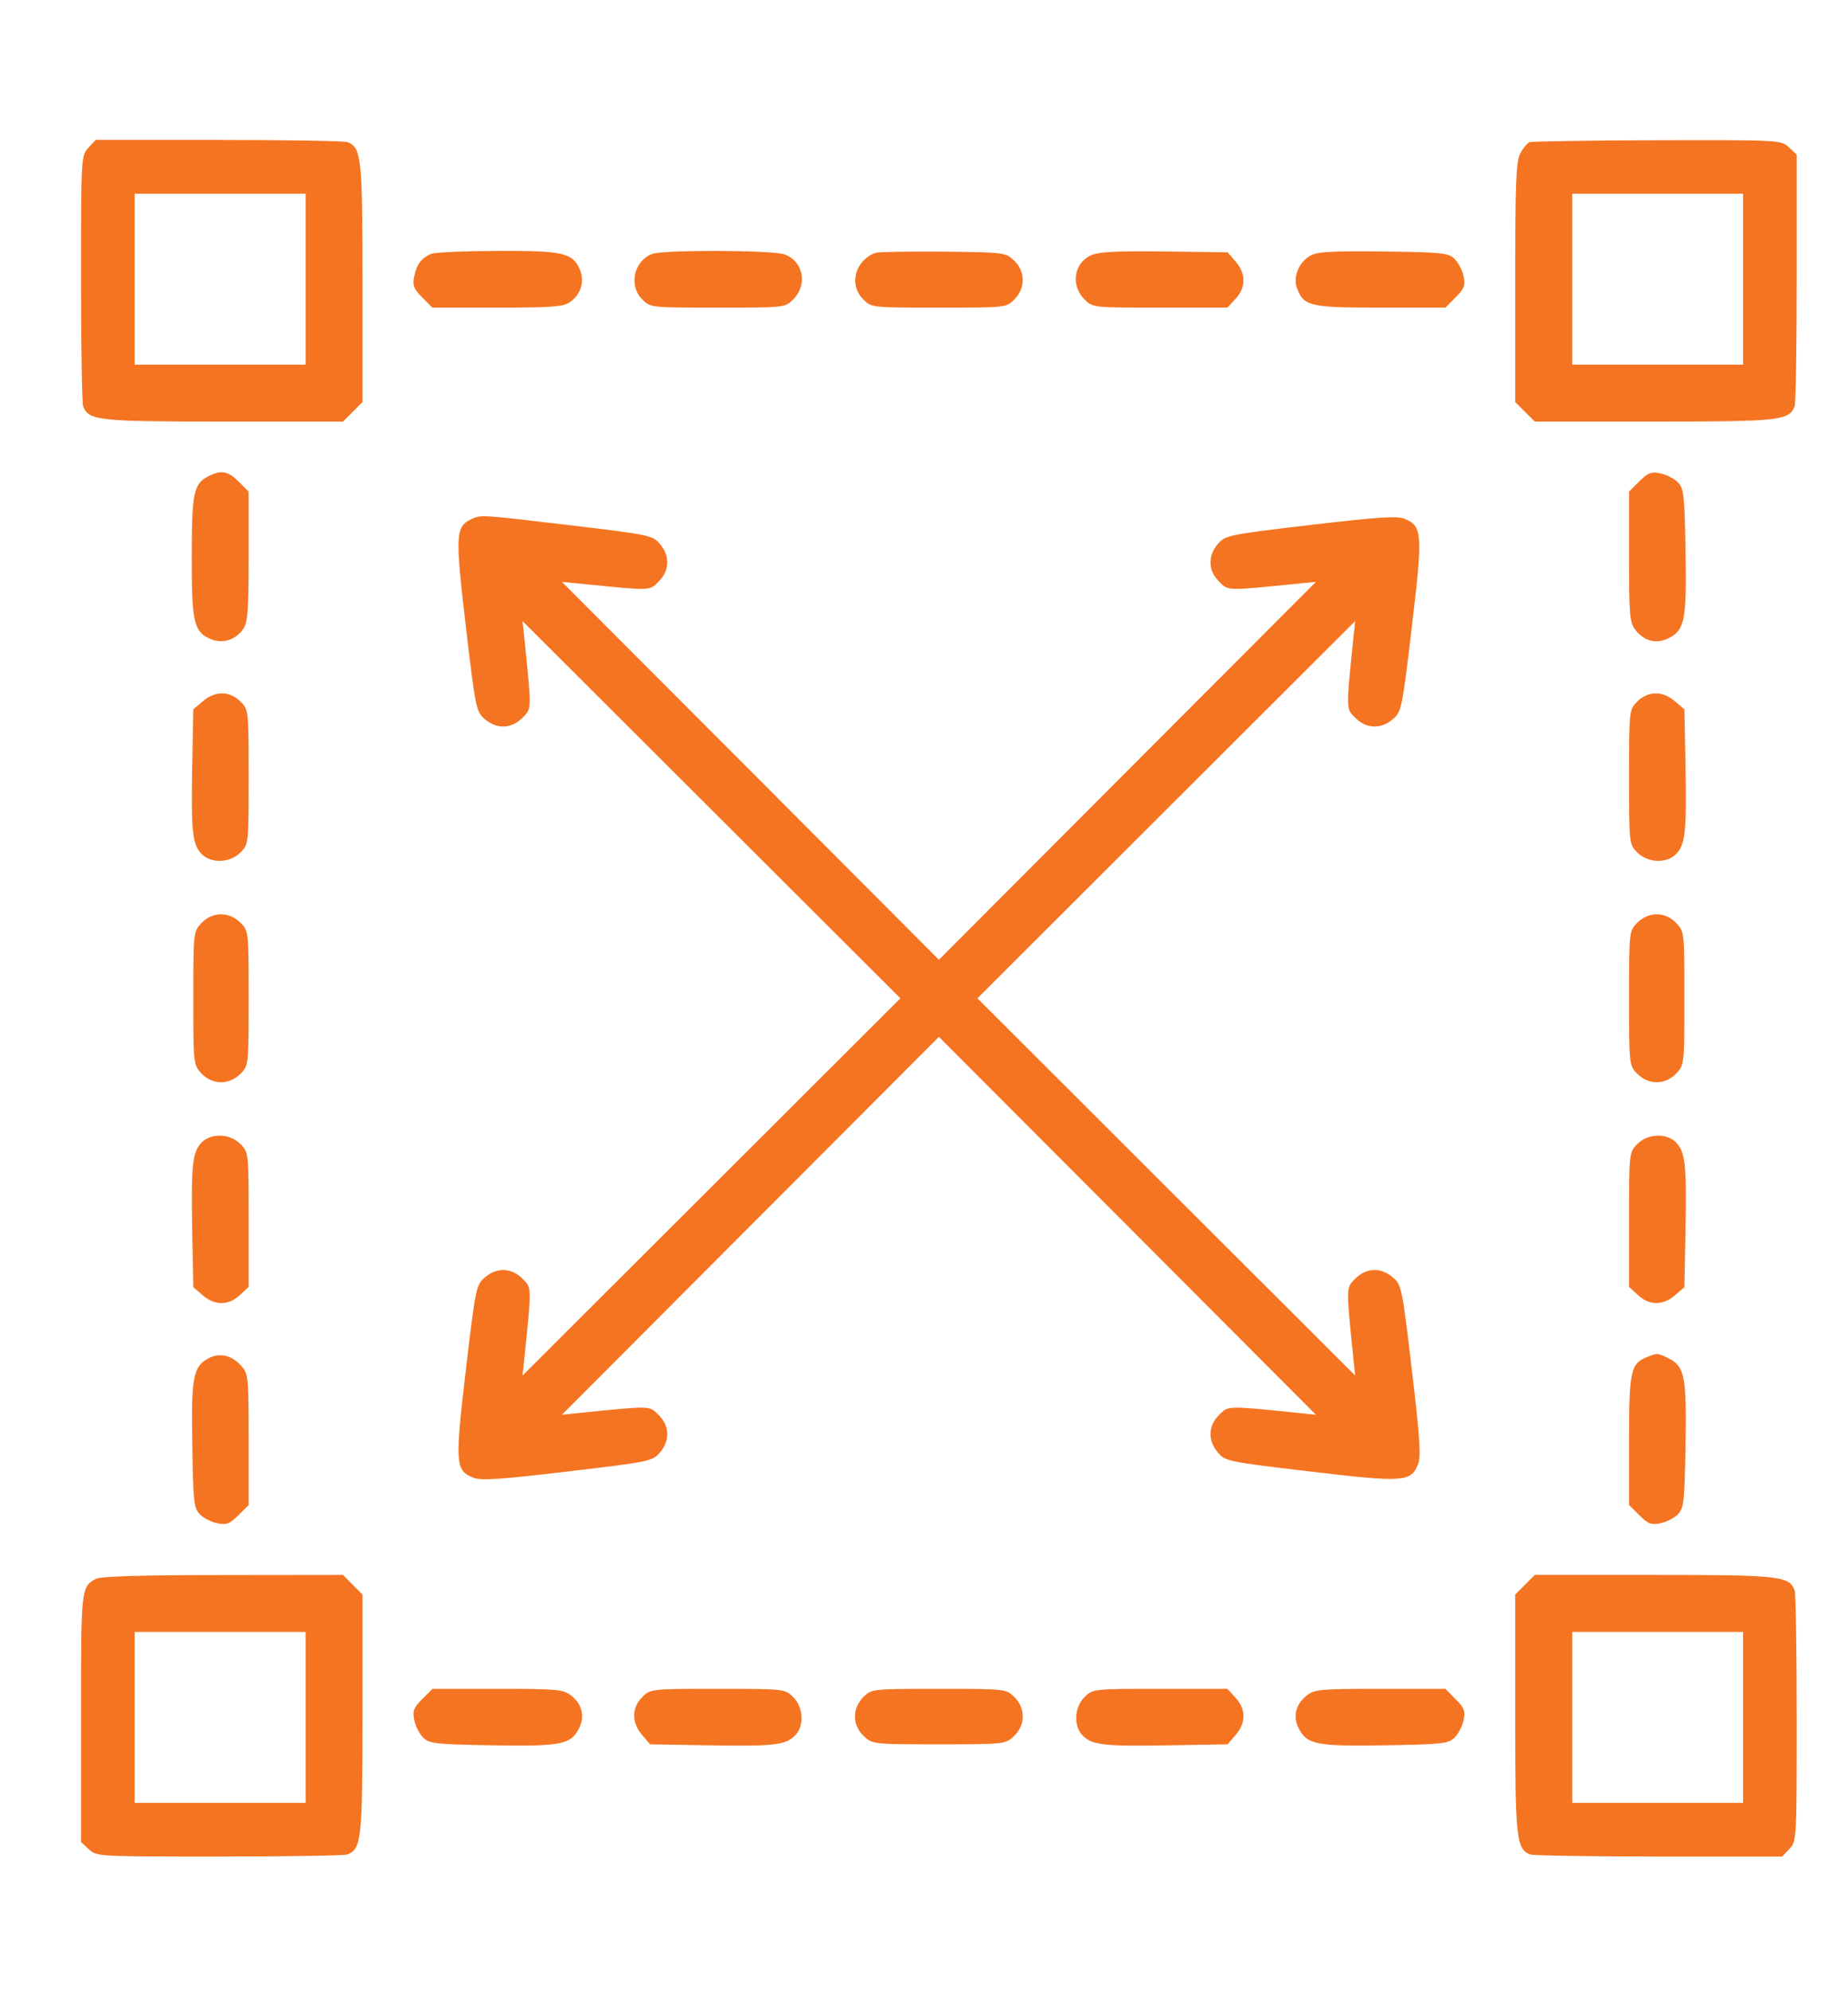 <?xml version="1.0" encoding="UTF-8"?> <svg xmlns="http://www.w3.org/2000/svg" width="13" height="14" viewBox="0 0 13 14" fill="none"><g clip-path="url(#clip0_3198_10457)"><g clip-path="url(#clip1_3198_10457)"><g clip-path="url(#clip2_3198_10457)"><path fill-rule="evenodd" clip-rule="evenodd" d="M0.622 1.039C0.571 1.093 0.57 1.103 0.57 1.956C0.57 2.431 0.577 2.836 0.585 2.857C0.623 2.957 0.692 2.964 1.573 2.964H2.413L2.481 2.896L2.55 2.827V1.987C2.55 1.106 2.543 1.037 2.443 0.999C2.422 0.991 2.015 0.984 1.539 0.984H0.673L0.622 1.039ZM10.759 1C10.742 1.007 10.713 1.043 10.694 1.08C10.665 1.135 10.659 1.292 10.659 1.987V2.827L10.728 2.896L10.797 2.964H11.637C12.518 2.964 12.586 2.957 12.624 2.857C12.633 2.836 12.639 2.429 12.639 1.953V1.087L12.585 1.036C12.53 0.985 12.522 0.984 11.659 0.986C11.18 0.987 10.775 0.994 10.759 1ZM2.15 1.963V2.564H1.549H0.947V1.963V1.362H1.549H2.15V1.963ZM12.262 1.963V2.564H11.661H11.06V1.963V1.362H11.661H12.262V1.963ZM3.033 1.785C2.966 1.812 2.93 1.86 2.913 1.946C2.901 2.007 2.911 2.032 2.97 2.091L3.042 2.163H3.498C3.878 2.163 3.963 2.157 4.008 2.125C4.086 2.071 4.114 1.981 4.08 1.898C4.03 1.778 3.964 1.762 3.5 1.764C3.27 1.765 3.059 1.774 3.033 1.785ZM4.586 1.786C4.458 1.837 4.421 2.009 4.518 2.105C4.575 2.163 4.578 2.163 5.049 2.163C5.52 2.163 5.523 2.163 5.58 2.105C5.684 2.002 5.651 1.835 5.517 1.788C5.429 1.758 4.661 1.755 4.586 1.786ZM6.157 1.778C6.013 1.834 5.97 2.002 6.073 2.105C6.131 2.163 6.133 2.163 6.605 2.163C7.076 2.163 7.079 2.163 7.136 2.105C7.215 2.026 7.214 1.907 7.133 1.831C7.074 1.775 7.063 1.774 6.632 1.769C6.39 1.767 6.176 1.771 6.157 1.778ZM7.675 1.795C7.554 1.849 7.53 2.007 7.629 2.105C7.687 2.163 7.689 2.163 8.16 2.163H8.634L8.692 2.101C8.765 2.021 8.766 1.925 8.693 1.84L8.636 1.774L8.192 1.768C7.855 1.764 7.73 1.77 7.675 1.795ZM9.219 1.797C9.137 1.842 9.094 1.947 9.124 2.027C9.172 2.153 9.215 2.163 9.711 2.163H10.168L10.239 2.091C10.3 2.031 10.309 2.008 10.296 1.944C10.288 1.902 10.259 1.847 10.233 1.821C10.19 1.778 10.151 1.774 9.733 1.768C9.373 1.764 9.267 1.77 9.219 1.797ZM1.467 3.348C1.362 3.401 1.349 3.464 1.349 3.914C1.348 4.378 1.364 4.444 1.484 4.494C1.567 4.528 1.657 4.5 1.711 4.422C1.743 4.377 1.749 4.292 1.749 3.912V3.456L1.68 3.387C1.605 3.312 1.556 3.303 1.467 3.348ZM11.532 3.384L11.46 3.456V3.914C11.46 4.335 11.464 4.377 11.507 4.432C11.569 4.51 11.656 4.53 11.74 4.486C11.852 4.429 11.865 4.359 11.857 3.876C11.85 3.474 11.845 3.433 11.802 3.39C11.776 3.364 11.721 3.336 11.679 3.328C11.616 3.315 11.592 3.324 11.532 3.384ZM3.312 3.652C3.204 3.705 3.202 3.764 3.277 4.405C3.345 4.981 3.35 5.004 3.41 5.056C3.494 5.128 3.597 5.125 3.674 5.048C3.741 4.982 3.74 4.996 3.692 4.52L3.676 4.367L5.005 5.693L6.334 7.019L5.005 8.345L3.676 9.671L3.692 9.517C3.74 9.042 3.741 9.055 3.674 8.989C3.597 8.912 3.494 8.909 3.41 8.982C3.35 9.033 3.345 9.056 3.277 9.632C3.2 10.289 3.203 10.338 3.328 10.389C3.381 10.411 3.51 10.403 3.991 10.346C4.567 10.278 4.59 10.274 4.642 10.213C4.714 10.129 4.711 10.026 4.634 9.949C4.568 9.883 4.582 9.883 4.106 9.931L3.953 9.947L5.279 8.618L6.605 7.29L7.931 8.618L9.257 9.947L9.103 9.931C8.627 9.883 8.641 9.883 8.575 9.949C8.498 10.026 8.495 10.129 8.568 10.213C8.619 10.274 8.642 10.278 9.218 10.346C9.875 10.424 9.924 10.42 9.975 10.296C9.997 10.242 9.989 10.113 9.932 9.632C9.864 9.056 9.859 9.033 9.799 8.982C9.715 8.909 9.612 8.912 9.535 8.989C9.469 9.055 9.469 9.042 9.517 9.517L9.533 9.671L8.204 8.345L6.876 7.019L8.204 5.693L9.533 4.367L9.517 4.52C9.469 4.996 9.469 4.982 9.535 5.048C9.612 5.125 9.715 5.128 9.799 5.056C9.859 5.004 9.864 4.981 9.932 4.405C10.01 3.749 10.006 3.7 9.882 3.648C9.828 3.626 9.699 3.635 9.218 3.691C8.642 3.759 8.619 3.764 8.568 3.824C8.495 3.908 8.498 4.012 8.575 4.088C8.641 4.155 8.627 4.154 9.103 4.106L9.257 4.091L7.931 5.419L6.605 6.748L5.279 5.419L3.953 4.091L4.106 4.106C4.582 4.154 4.568 4.155 4.634 4.088C4.711 4.012 4.714 3.908 4.642 3.824C4.59 3.764 4.567 3.759 4.011 3.693C3.369 3.617 3.384 3.618 3.312 3.652ZM1.426 4.931L1.36 4.987L1.352 5.396C1.344 5.852 1.354 5.94 1.42 6.006C1.487 6.073 1.618 6.067 1.691 5.994C1.749 5.937 1.749 5.934 1.749 5.463C1.749 4.992 1.749 4.989 1.691 4.932C1.616 4.857 1.513 4.856 1.426 4.931ZM11.518 4.932C11.461 4.989 11.46 4.992 11.46 5.463C11.46 5.934 11.461 5.937 11.518 5.994C11.591 6.067 11.723 6.073 11.789 6.006C11.855 5.94 11.865 5.852 11.857 5.396L11.849 4.987L11.783 4.931C11.697 4.856 11.593 4.857 11.518 4.932ZM1.417 6.49C1.361 6.55 1.36 6.556 1.36 7.019C1.36 7.481 1.361 7.487 1.417 7.547C1.493 7.628 1.612 7.63 1.691 7.55C1.749 7.493 1.749 7.49 1.749 7.019C1.749 6.547 1.749 6.545 1.691 6.487C1.612 6.408 1.493 6.409 1.417 6.49ZM11.518 6.487C11.461 6.545 11.46 6.547 11.46 7.019C11.46 7.49 11.461 7.493 11.518 7.55C11.598 7.63 11.716 7.628 11.792 7.547C11.849 7.487 11.849 7.481 11.849 7.019C11.849 6.556 11.849 6.55 11.792 6.49C11.716 6.409 11.598 6.408 11.518 6.487ZM1.42 8.031C1.354 8.097 1.344 8.186 1.352 8.642L1.36 9.05L1.426 9.107C1.511 9.18 1.607 9.18 1.687 9.106L1.749 9.048V8.575C1.749 8.103 1.749 8.101 1.691 8.043C1.618 7.97 1.487 7.965 1.42 8.031ZM11.518 8.043C11.461 8.101 11.46 8.103 11.46 8.575V9.048L11.523 9.106C11.602 9.18 11.698 9.18 11.783 9.107L11.849 9.05L11.857 8.642C11.865 8.186 11.855 8.097 11.789 8.031C11.723 7.965 11.591 7.97 11.518 8.043ZM1.463 9.552C1.358 9.61 1.345 9.684 1.353 10.162C1.359 10.564 1.364 10.604 1.407 10.648C1.433 10.674 1.488 10.702 1.53 10.71C1.594 10.723 1.617 10.714 1.677 10.653L1.749 10.582V10.122C1.749 9.678 1.747 9.659 1.696 9.602C1.629 9.527 1.542 9.508 1.463 9.552ZM11.587 9.541C11.471 9.587 11.46 9.637 11.46 10.126V10.582L11.532 10.653C11.592 10.714 11.616 10.723 11.679 10.71C11.721 10.702 11.776 10.674 11.802 10.648C11.845 10.604 11.85 10.564 11.857 10.162C11.865 9.679 11.851 9.609 11.741 9.552C11.666 9.513 11.657 9.512 11.587 9.541ZM0.676 11.1C0.57 11.158 0.57 11.157 0.57 12.075V12.951L0.625 13.002C0.679 13.053 0.689 13.053 1.542 13.053C2.017 13.053 2.422 13.046 2.443 13.039C2.543 13 2.55 12.932 2.55 12.051V11.211L2.481 11.142L2.413 11.073L1.568 11.074C1.002 11.074 0.708 11.083 0.676 11.1ZM10.728 11.142L10.659 11.211V12.051C10.659 12.932 10.666 13 10.766 13.039C10.787 13.046 11.194 13.053 11.67 13.053H12.537L12.588 12.999C12.639 12.945 12.639 12.935 12.639 12.081C12.639 11.607 12.633 11.201 12.624 11.18C12.586 11.081 12.518 11.073 11.637 11.073H10.797L10.728 11.142ZM2.15 12.075V12.676H1.549H0.947V12.075V11.474H1.549H2.15V12.075ZM12.262 12.075V12.676H11.661H11.06V12.075V11.474H11.661H12.262V12.075ZM2.97 11.946C2.91 12.006 2.901 12.03 2.914 12.093C2.922 12.135 2.95 12.19 2.976 12.216C3.019 12.259 3.06 12.264 3.462 12.271C3.945 12.279 4.015 12.266 4.072 12.154C4.116 12.07 4.096 11.983 4.018 11.921C3.963 11.878 3.921 11.874 3.5 11.874H3.042L2.97 11.946ZM4.518 11.932C4.443 12.007 4.442 12.111 4.516 12.197L4.573 12.264L4.981 12.271C5.437 12.279 5.526 12.27 5.592 12.203C5.659 12.137 5.653 12.005 5.58 11.932C5.523 11.875 5.52 11.874 5.049 11.874C4.578 11.874 4.575 11.875 4.518 11.932ZM6.073 11.932C5.994 12.012 5.995 12.13 6.076 12.206C6.136 12.263 6.142 12.264 6.605 12.264C7.067 12.264 7.073 12.263 7.133 12.206C7.214 12.13 7.216 12.012 7.136 11.932C7.079 11.875 7.076 11.874 6.605 11.874C6.133 11.874 6.131 11.875 6.073 11.932ZM7.629 11.932C7.556 12.005 7.551 12.137 7.617 12.203C7.683 12.27 7.772 12.279 8.228 12.271L8.636 12.264L8.693 12.197C8.766 12.113 8.765 12.016 8.692 11.937L8.634 11.874H8.16C7.689 11.874 7.687 11.875 7.629 11.932ZM9.192 11.921C9.114 11.983 9.093 12.07 9.137 12.154C9.195 12.266 9.264 12.279 9.748 12.271C10.15 12.264 10.19 12.259 10.233 12.216C10.259 12.19 10.288 12.135 10.296 12.093C10.309 12.03 10.3 12.006 10.239 11.946L10.168 11.874H9.709C9.288 11.874 9.246 11.878 9.192 11.921Z" fill="#F57421"></path></g></g></g><defs><clipPath id="clip0_3198_10457"><rect width="12.069" height="12.069" fill="white" transform="translate(0.57 0.984)"></rect></clipPath><clipPath id="clip1_3198_10457"><rect width="12.069" height="12.069" fill="white" transform="translate(0.57 0.984)"></rect></clipPath><clipPath id="clip2_3198_10457"><rect width="12.069" height="12.069" fill="white" transform="translate(0.57 0.984)"></rect></clipPath></defs></svg> 